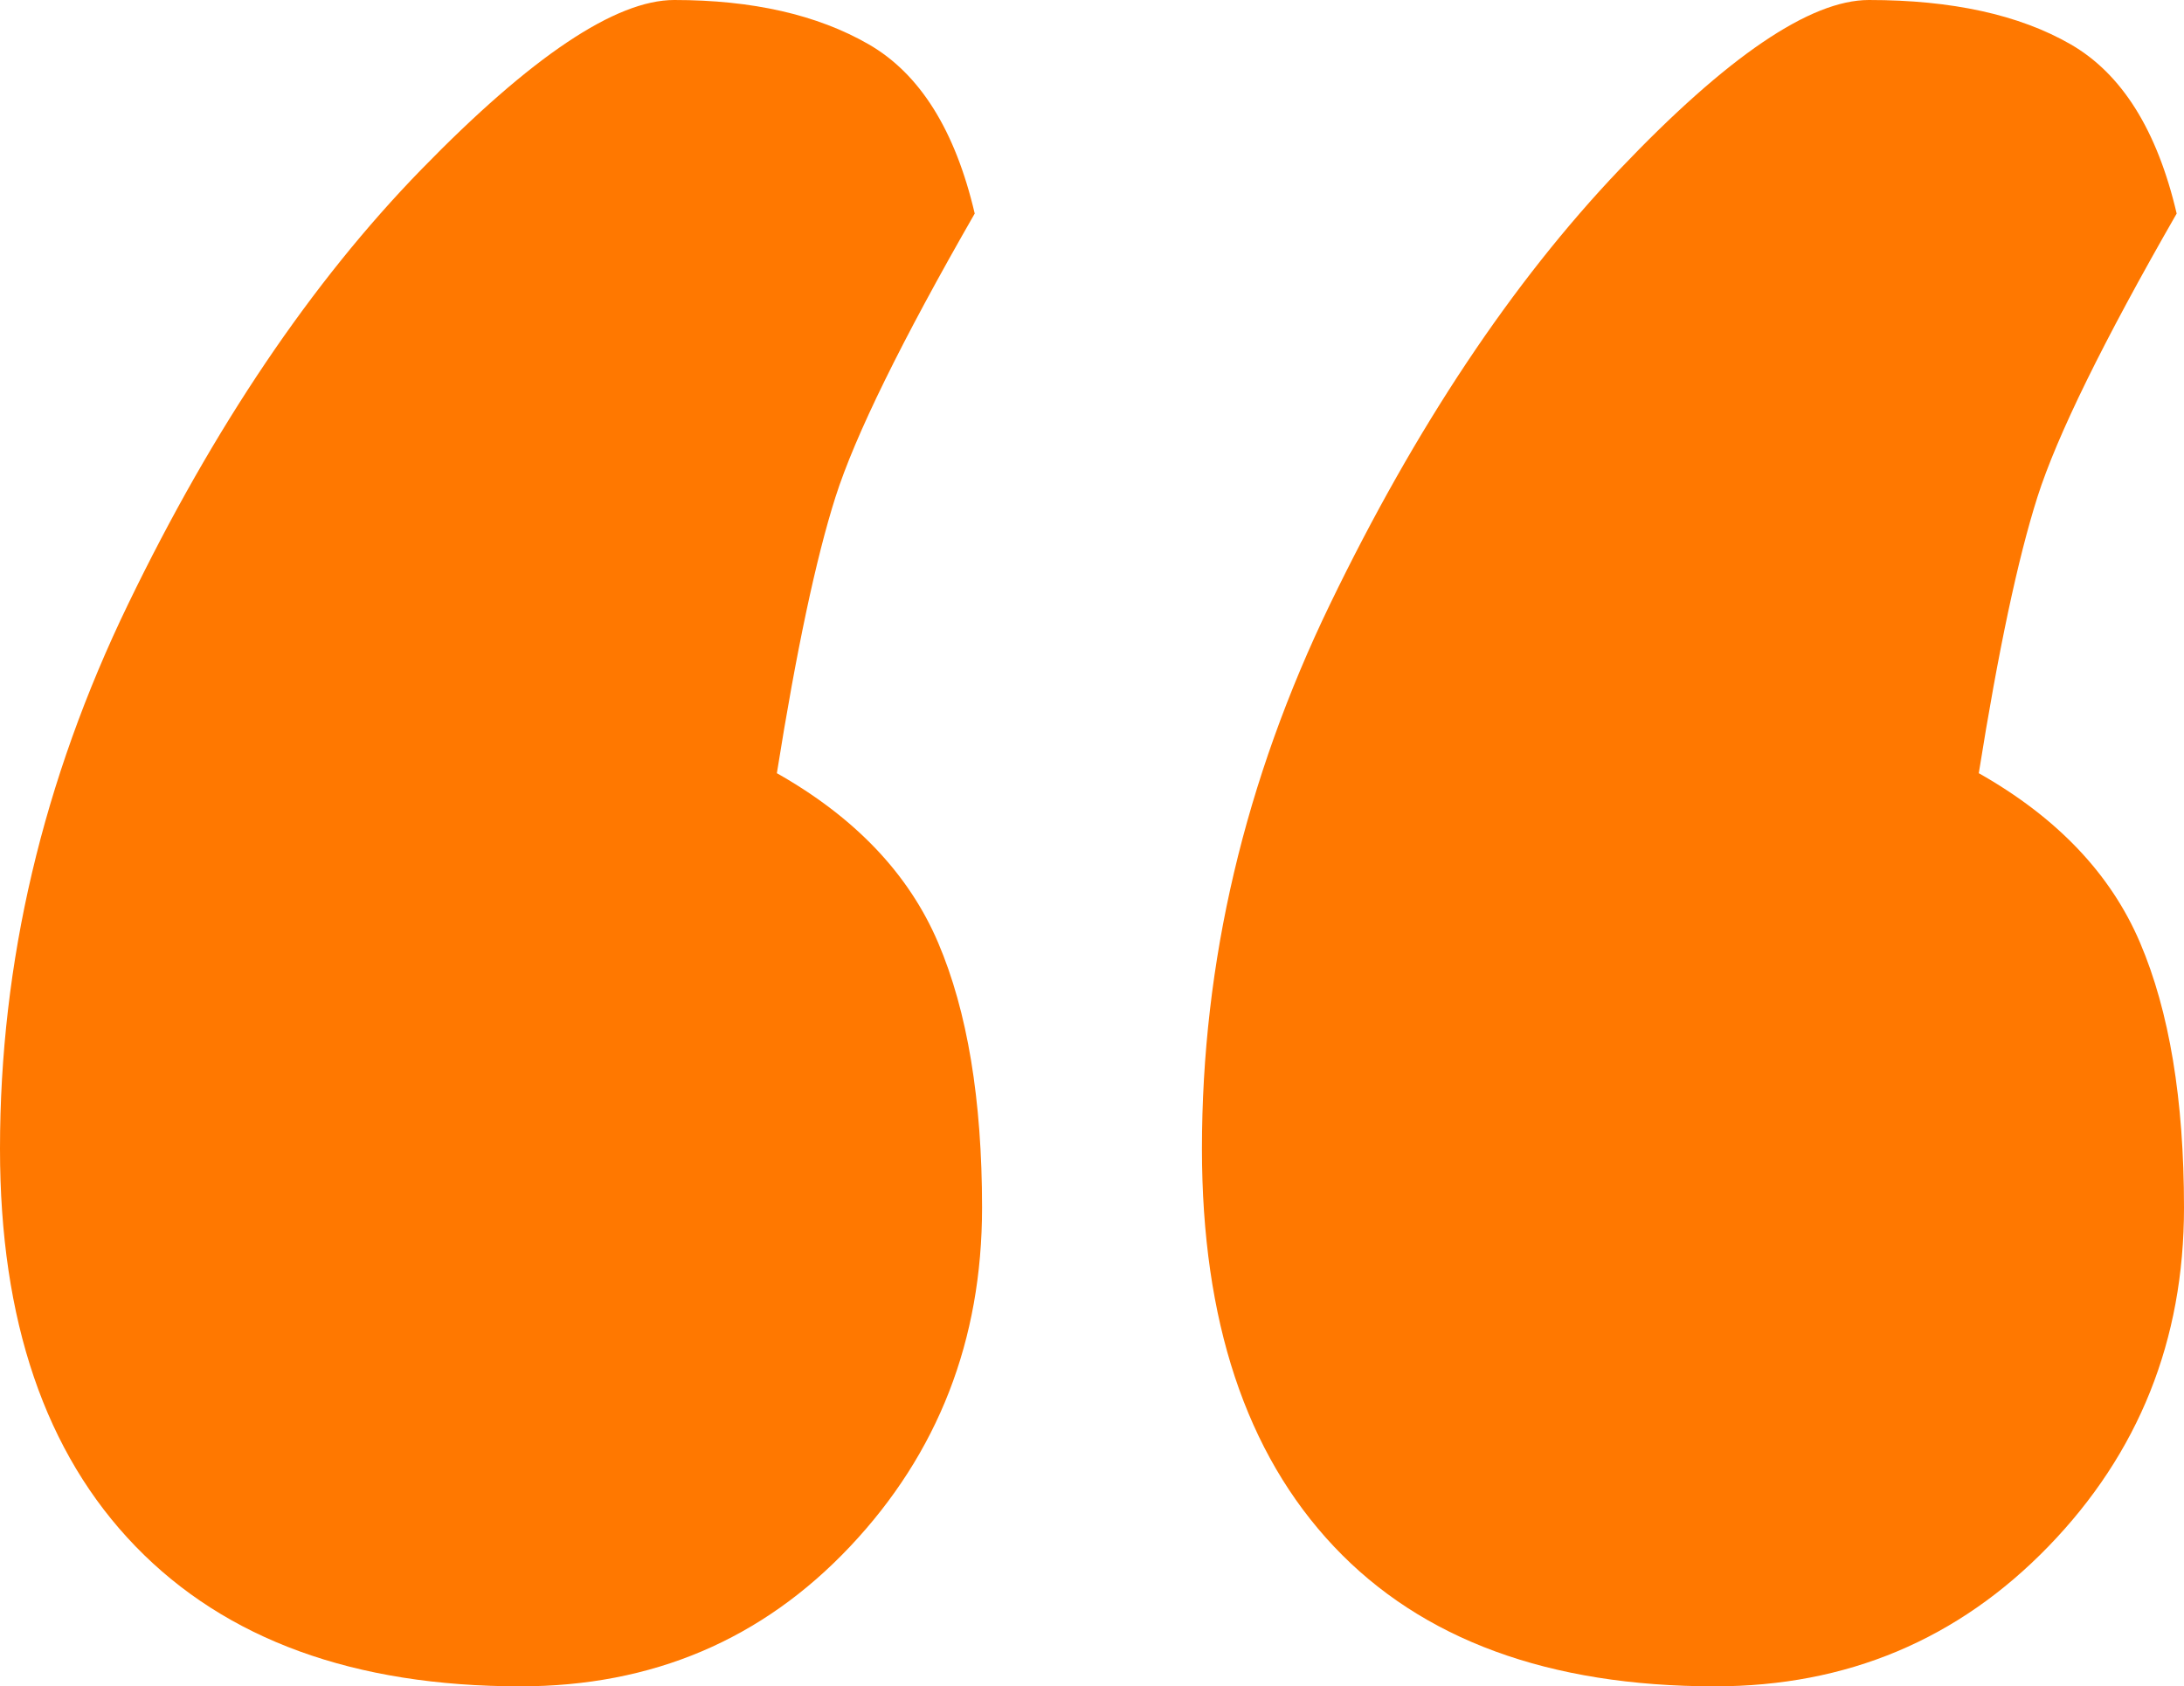 <?xml version="1.0" encoding="UTF-8"?>
<svg width="79px" height="61px" viewBox="0 0 79 61" version="1.1" xmlns="http://www.w3.org/2000/svg" xmlns:xlink="http://www.w3.org/1999/xlink">
    <title>Shape</title>
    <g id="Page-1" stroke="none" stroke-width="1" fill="none" fill-rule="evenodd">
        <g id="01-Home" transform="translate(-960, -4081)" fill="#FF7800" fill-rule="nonzero">
            <g id="Group-27" transform="translate(0, 3958)">
                <path d="M978.822,184 C972.813,184 968.174,182.313 964.904,178.939 C961.635,175.565 960,170.77 960,164.555 C960,157.806 961.546,151.236 964.639,144.843 C967.732,138.45 971.267,133.211 975.243,129.127 C979.22,125.042 982.268,123 984.389,123 C987.217,123 989.559,123.533 991.414,124.598 C993.27,125.664 994.551,127.706 995.258,130.725 C992.607,135.342 990.928,138.761 990.221,140.98 C989.515,143.2 988.808,146.53 988.101,150.969 C990.928,152.568 992.872,154.61 993.933,157.096 C994.993,159.582 995.523,162.779 995.523,166.686 C995.523,171.48 993.933,175.565 990.752,178.939 C987.57,182.313 983.594,184 978.822,184 Z M1022.034,184 C1016.025,184 1011.43,182.313 1008.248,178.939 C1005.067,175.565 1003.477,170.77 1003.477,164.555 C1003.477,157.806 1005.023,151.236 1008.116,144.843 C1011.209,138.45 1014.699,133.211 1018.587,129.127 C1022.475,125.042 1025.48,123 1027.601,123 C1030.605,123 1033.035,123.533 1034.891,124.598 C1036.747,125.664 1038.028,127.706 1038.735,130.725 C1036.084,135.342 1034.405,138.761 1033.698,140.98 C1032.991,143.2 1032.284,146.53 1031.577,150.969 C1034.405,152.568 1036.349,154.61 1037.409,157.096 C1038.47,159.582 1039,162.779 1039,166.686 C1039,171.48 1037.365,175.565 1034.096,178.939 C1030.826,182.313 1026.805,184 1022.034,184 Z" id="Shape"></path>
            </g>
        </g>
    </g>
</svg>